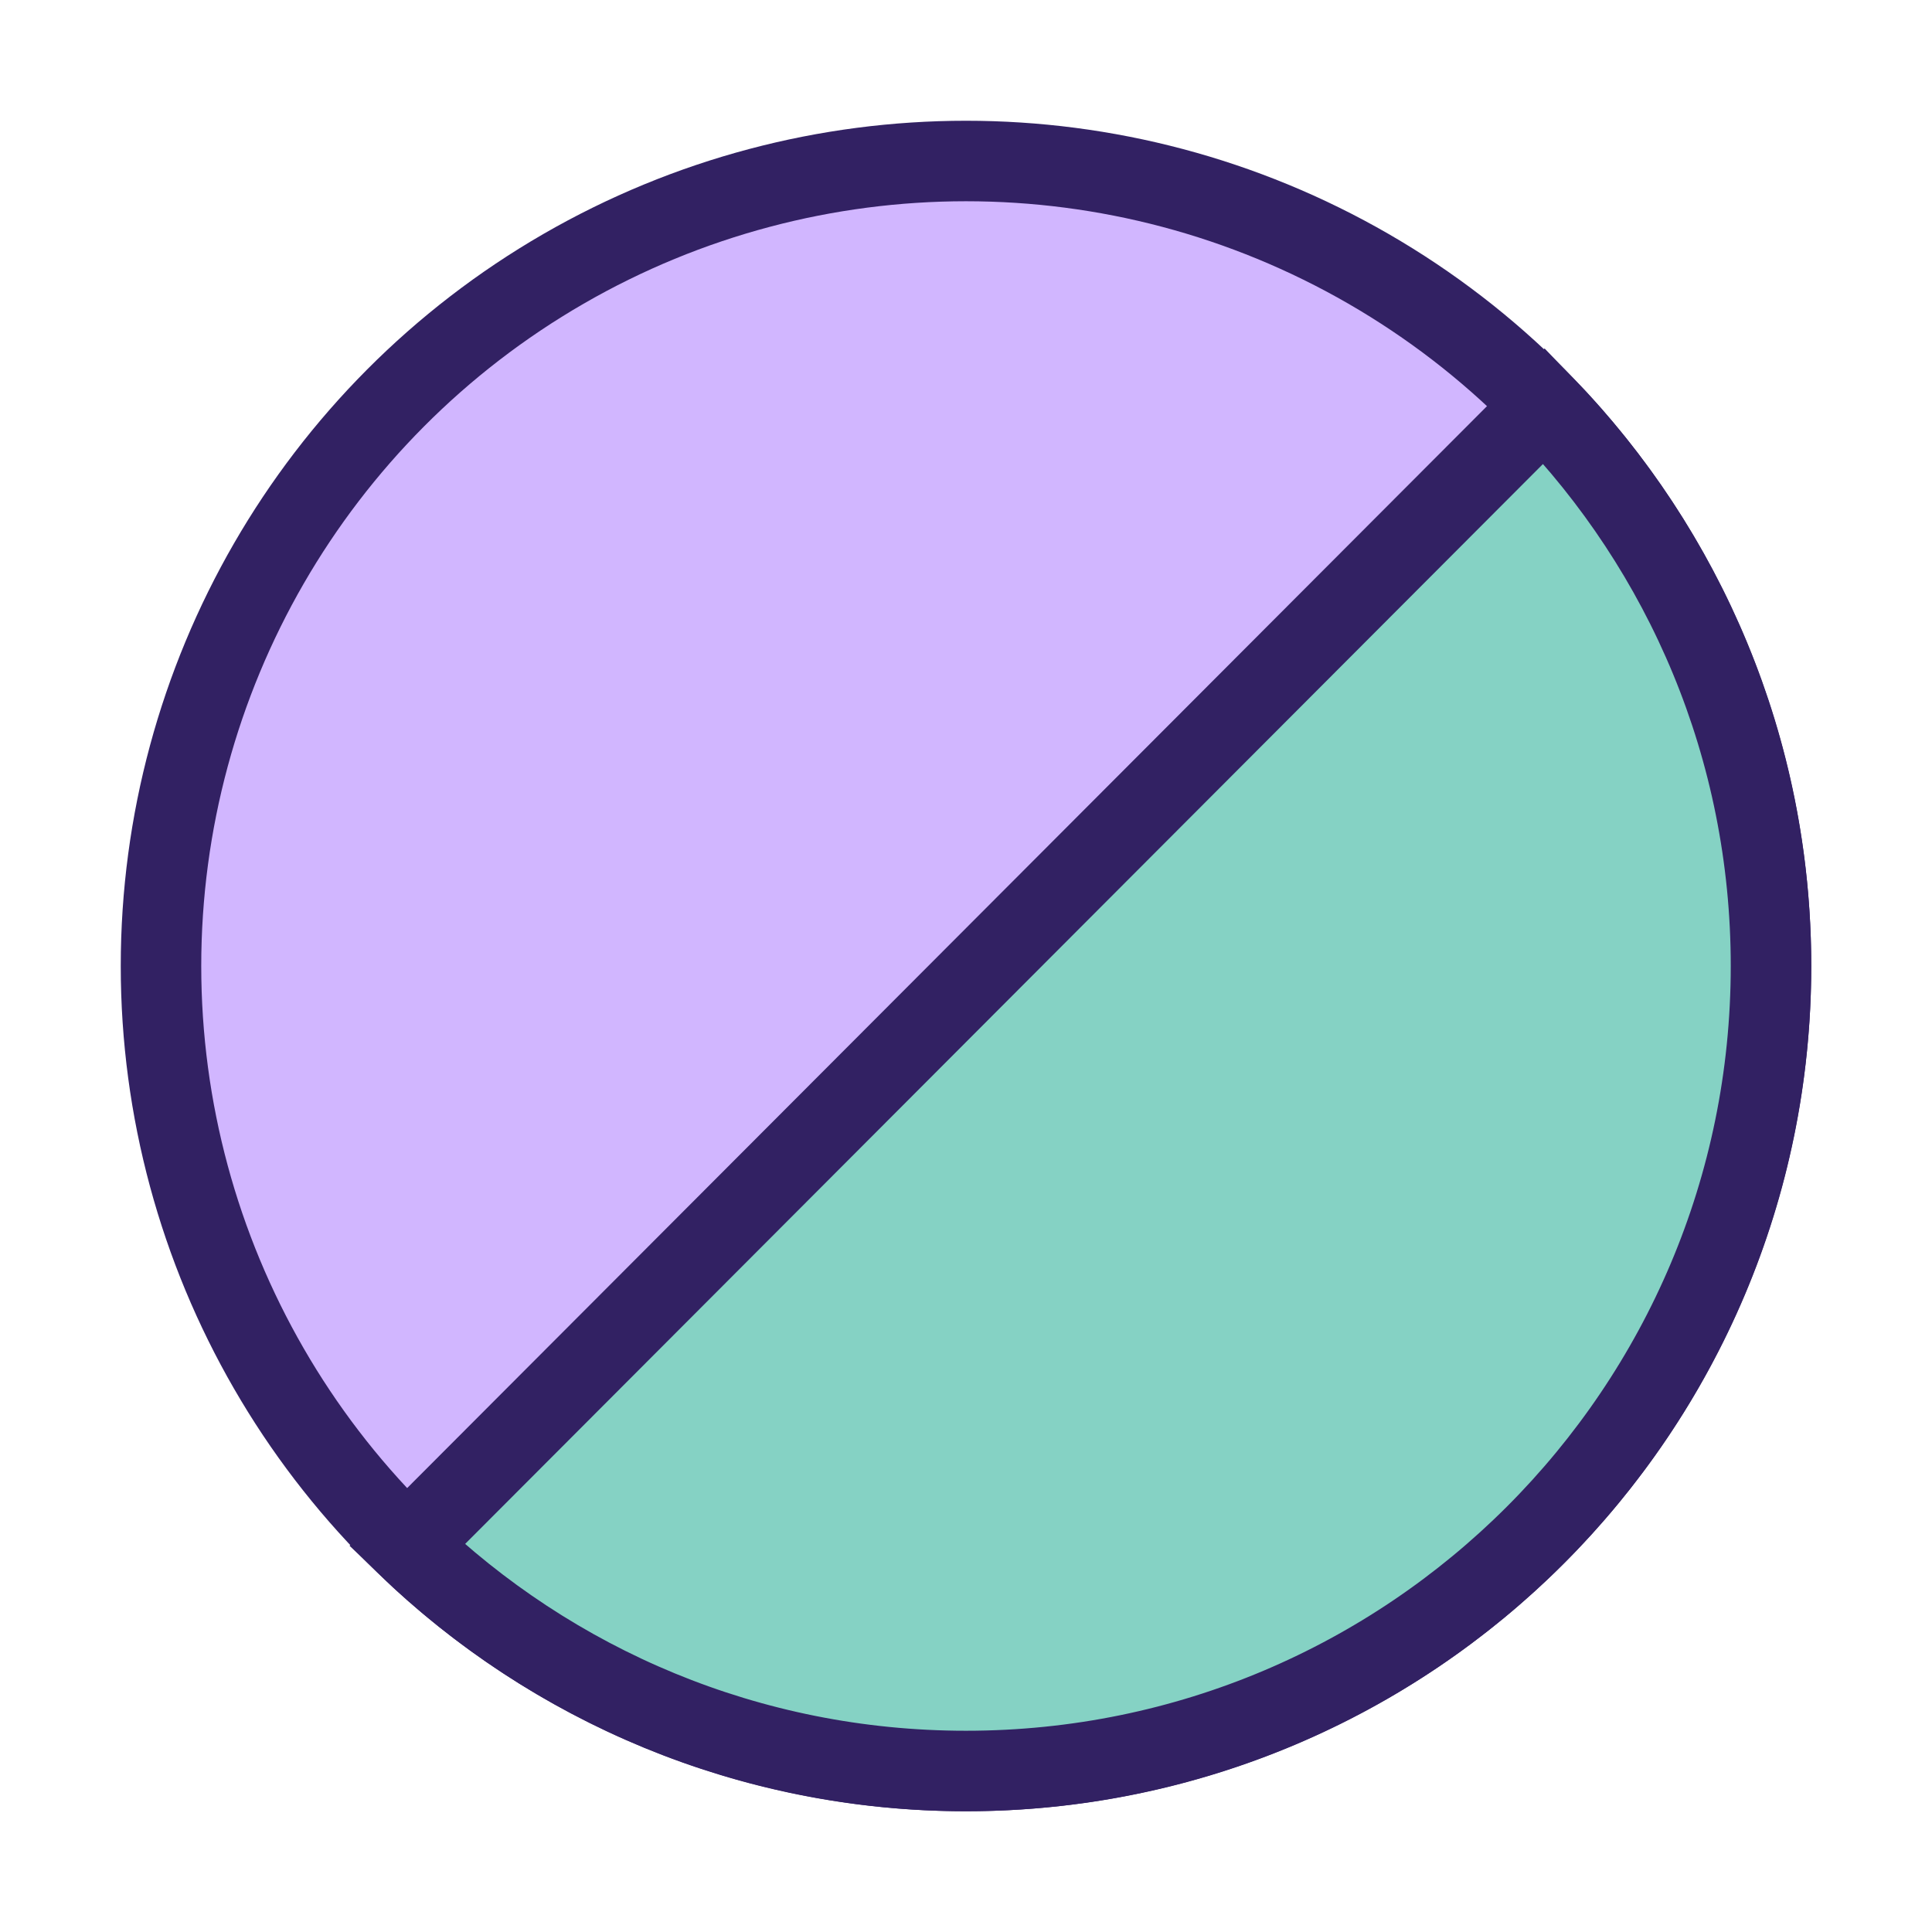 <svg width="48" height="48" viewBox="0 0 48 48" fill="none" xmlns="http://www.w3.org/2000/svg">
<circle cx="24" cy="24" r="20" fill="#D1B6FF" stroke="#322163" stroke-width="2"/>
<path d="M24 44C35.046 44 44 35.046 44 24C44 18.591 41.853 13.683 38.364 10.083L10.111 38.391C13.709 41.864 18.605 44 24 44Z" fill="#85D2C4" stroke="#322163" stroke-width="2"/>
</svg>
